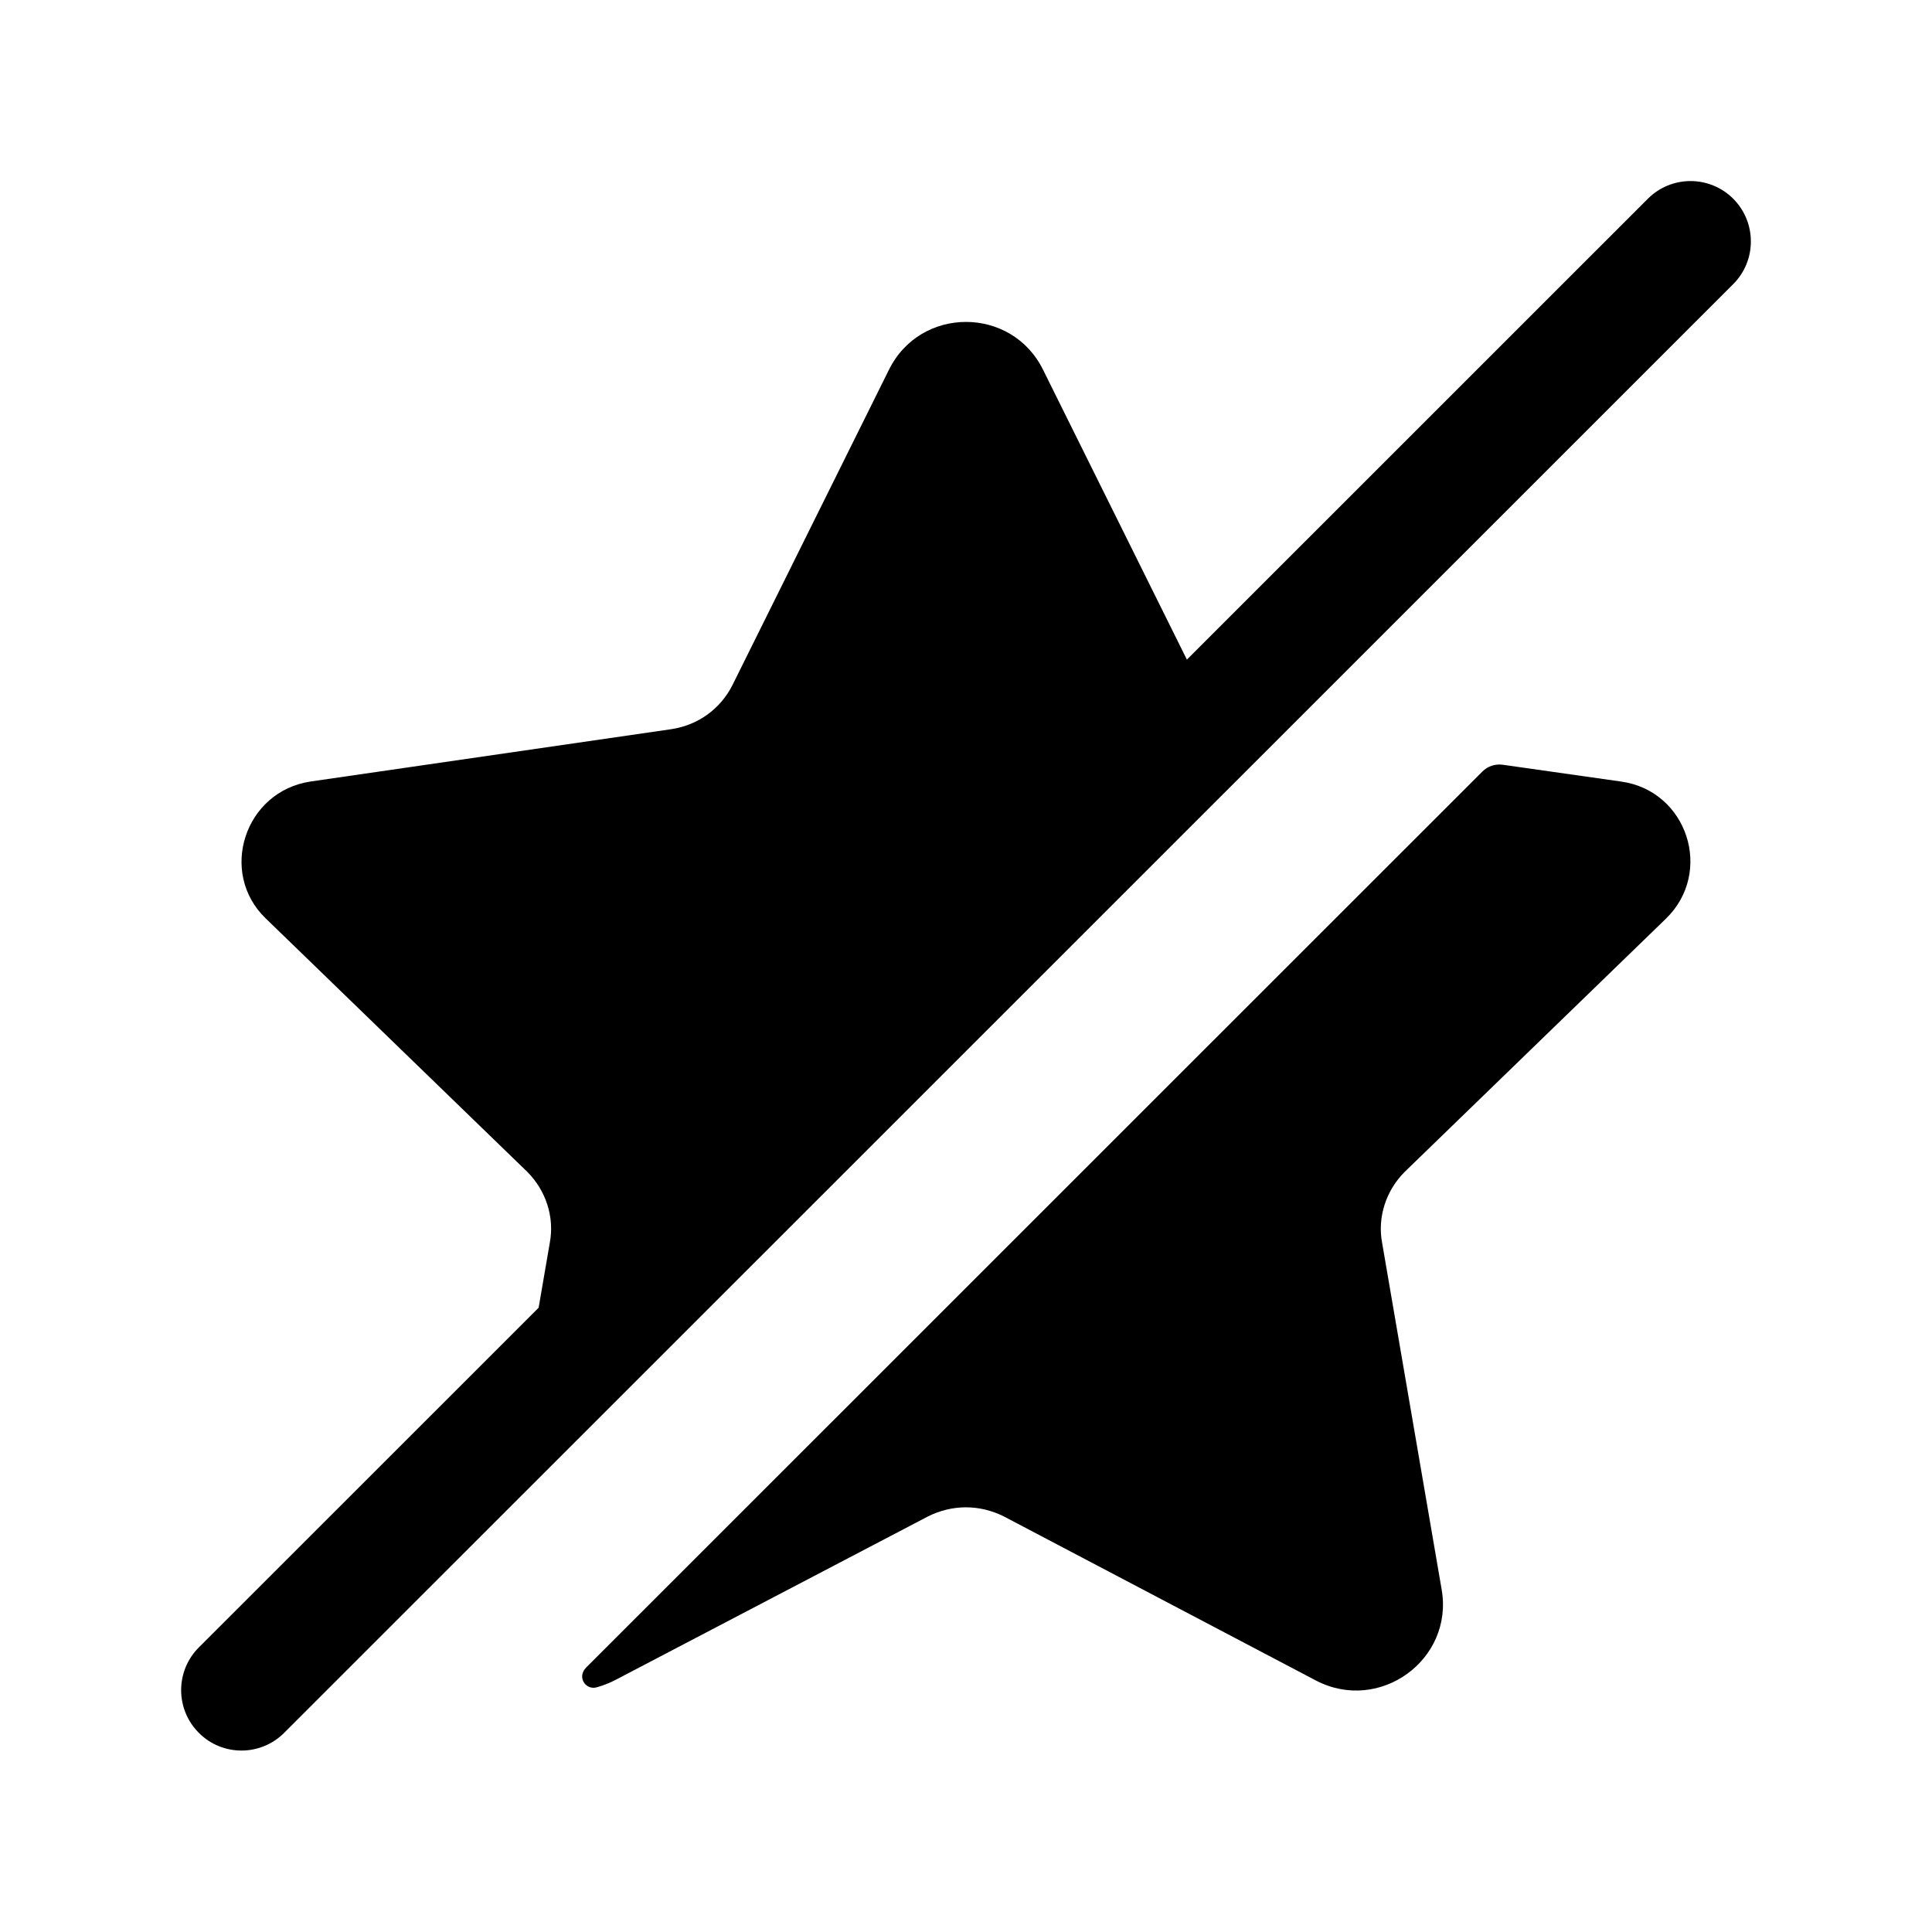 <svg width="24" height="24" viewBox="0 0 24 24" fill="none" xmlns="http://www.w3.org/2000/svg">
<path d="M21.53 3.53L3.53 21.526C3.384 21.672 3.192 21.746 3 21.746C2.808 21.746 2.616 21.673 2.47 21.526C2.177 21.233 2.177 20.758 2.47 20.465L6.691 16.245L6.83 15.437C6.89 15.117 6.78 14.787 6.55 14.557L3.3 11.408C2.71 10.838 3.04 9.828 3.86 9.708L8.34 9.058C8.67 9.008 8.95 8.808 9.1 8.508L11.04 4.599C11.43 3.799 12.57 3.799 12.96 4.599L14.744 8.194L20.47 2.469C20.764 2.175 21.239 2.177 21.531 2.469C21.823 2.763 21.823 3.238 21.53 3.53ZM20.14 9.709L18.668 9.5C18.575 9.487 18.48 9.518 18.414 9.585C18.414 9.585 7.381 20.616 7.283 20.713C7.162 20.834 7.276 20.997 7.41 20.961C7.49 20.939 7.571 20.908 7.649 20.867L11.529 18.837C11.829 18.687 12.169 18.687 12.469 18.837L16.349 20.877C17.139 21.287 18.059 20.617 17.909 19.747L17.169 15.438C17.109 15.118 17.219 14.788 17.449 14.558L20.693 11.414C21.291 10.836 20.962 9.825 20.14 9.709Z" fill="black"/>
</svg>
